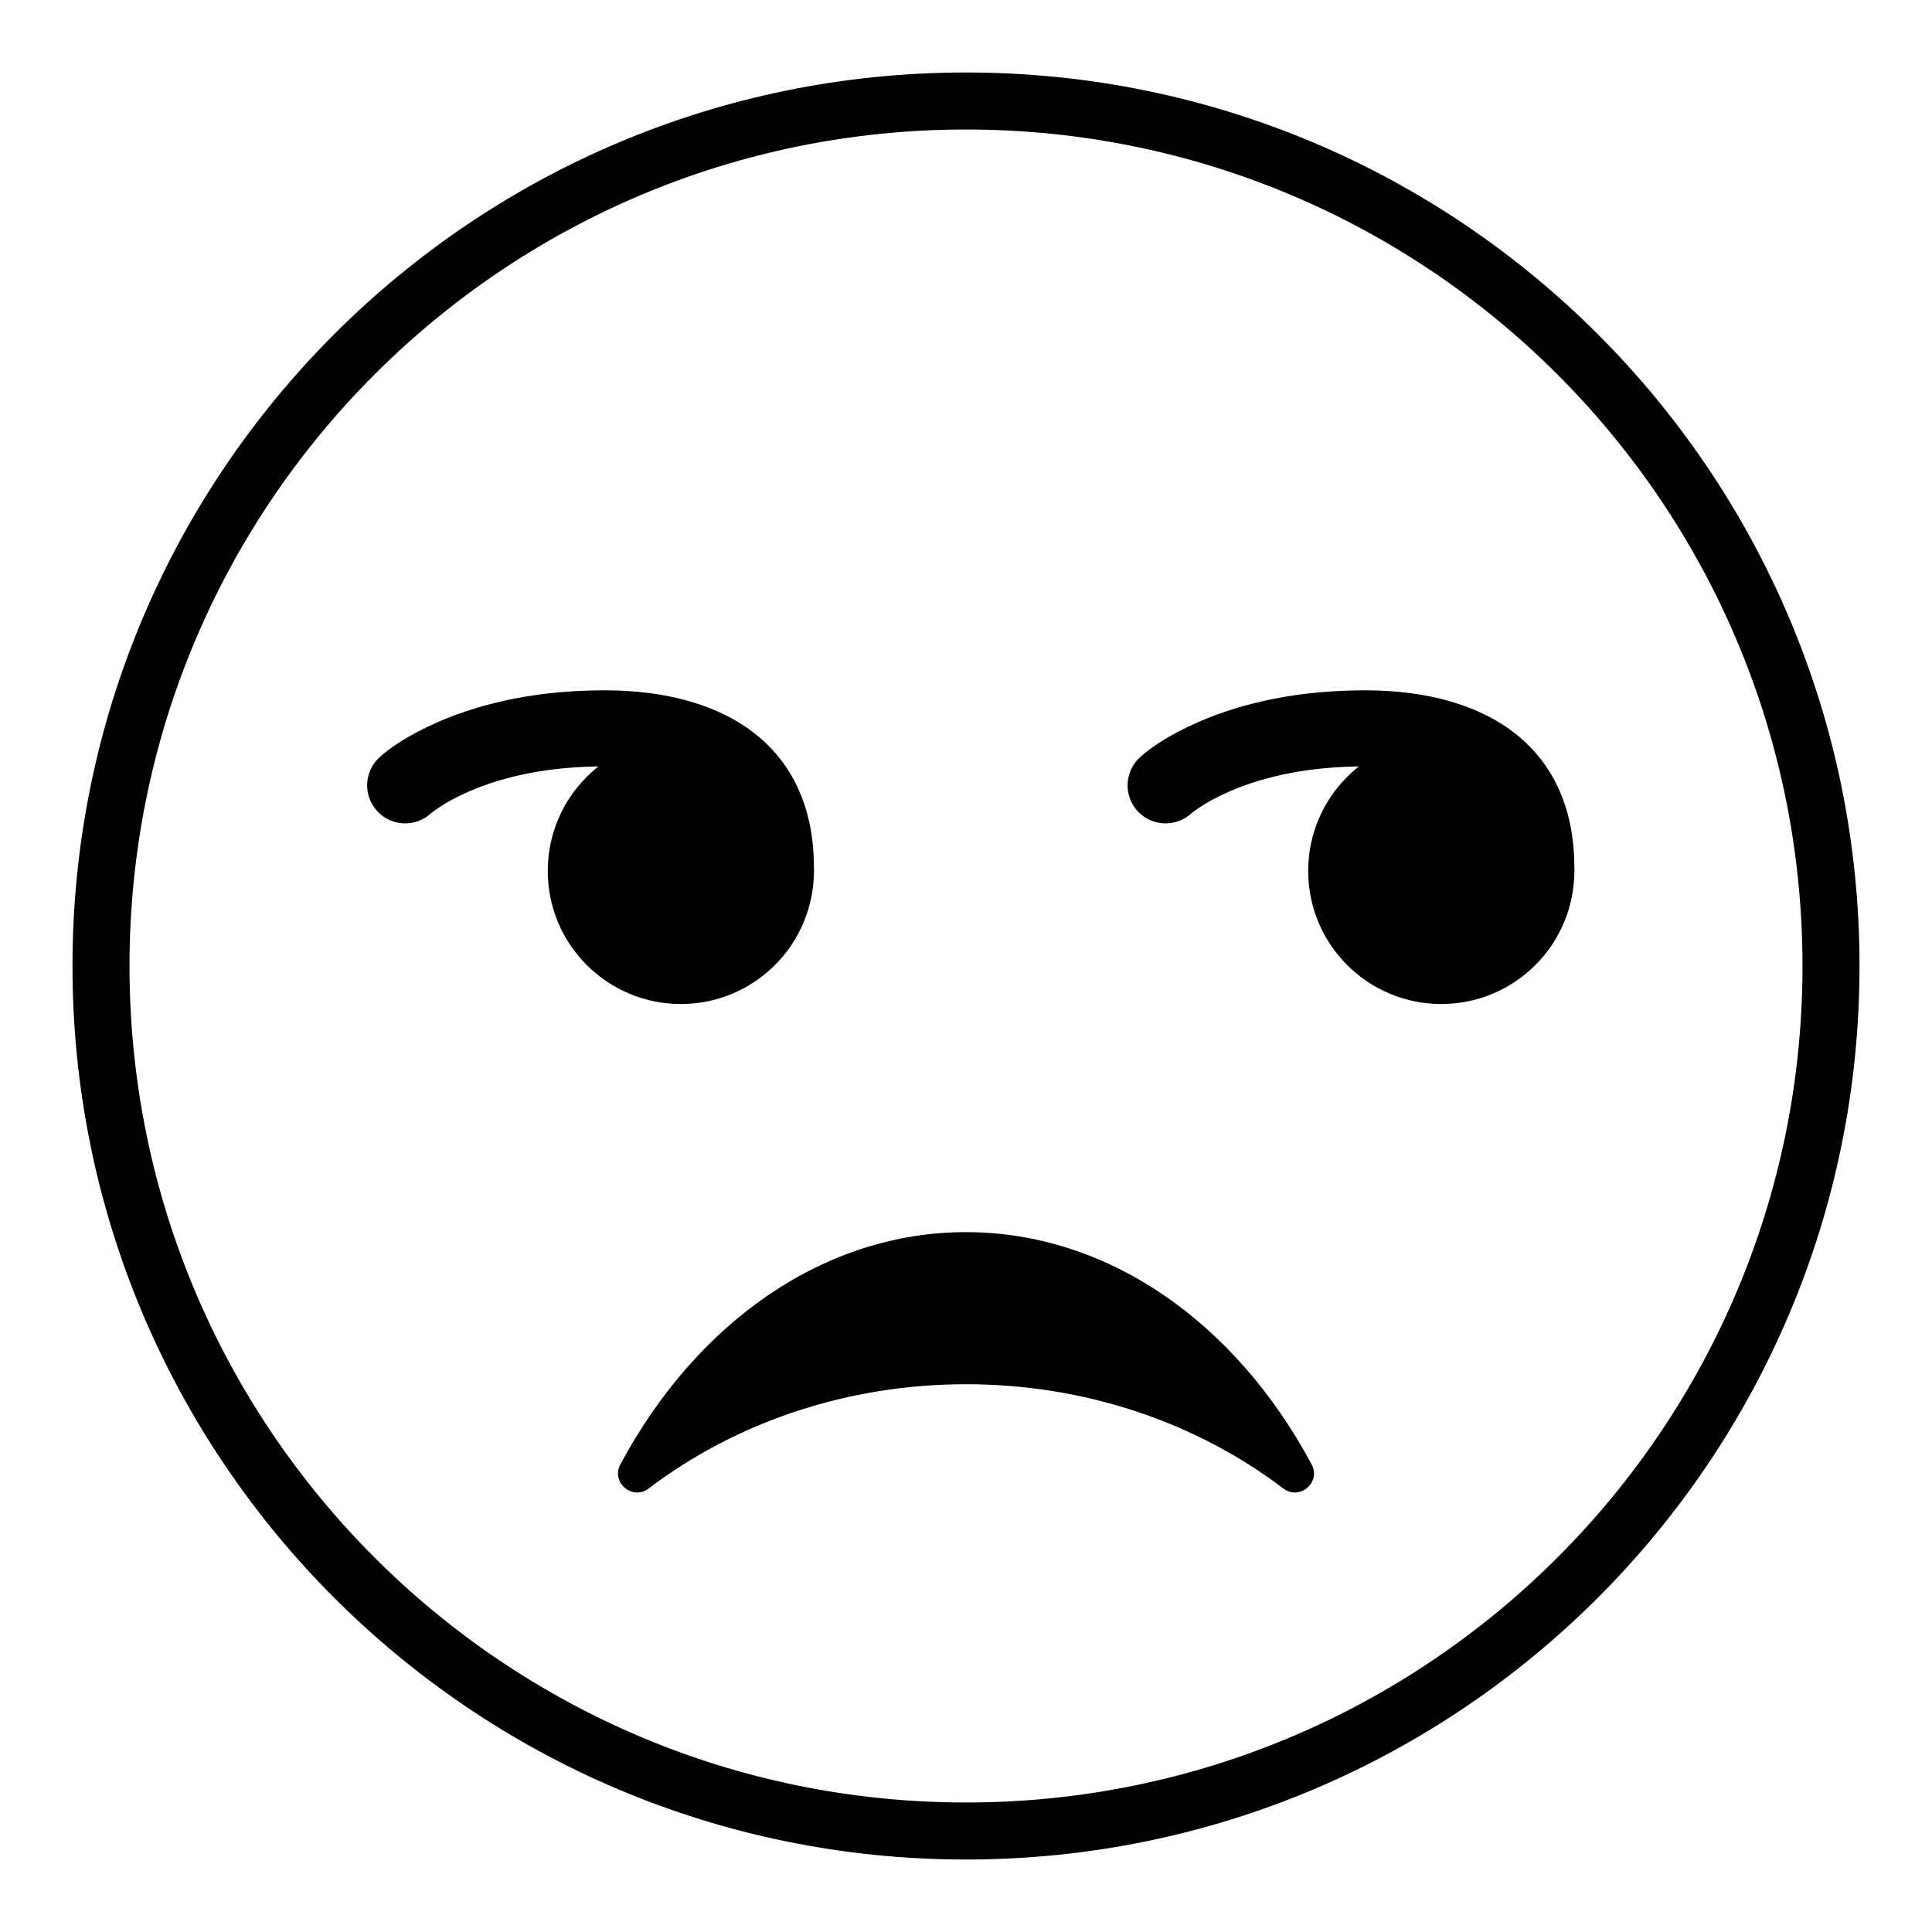 <?xml version="1.0" encoding="UTF-8"?>
<!-- Uploaded to: ICON Repo, www.svgrepo.com, Generator: ICON Repo Mixer Tools -->
<svg fill="#000000" width="800px" height="800px" version="1.1" viewBox="144 144 512 512" xmlns="http://www.w3.org/2000/svg">
 <g fill-rule="evenodd">
  <path d="m400 636.79c130.77 0 236.79-106.02 236.79-236.79 0-130.78-106.02-236.79-236.79-236.79-130.78 0-236.79 106.02-236.79 236.79 0 130.77 106.02 236.79 236.79 236.79zm0-15.113c122.43 0 221.68-99.25 221.68-221.68 0-122.43-99.25-221.68-221.68-221.68-122.43 0-221.68 99.246-221.68 221.68 0 122.43 99.246 221.68 221.68 221.68z"/>
  <path d="m484.11 538.47c-23.406-17.742-52.902-27.637-84.109-27.637-31.211 0-60.707 9.895-84.113 27.637-4.309 3.266-10.039-1.629-7.481-6.398 20.453-38.125 54.371-61.543 91.594-61.543 37.219 0 71.137 23.418 91.594 61.543 2.555 4.769-3.172 9.664-7.484 6.398z"/>
  <path d="m260.13 358.13c2.133-1.438 4.801-2.914 8.016-4.32 9.559-4.172 21.535-6.715 36.129-6.715 22.805 0 35.562 8.469 35.27 27.555-0.086 5.562 4.356 10.145 9.918 10.23 5.566 0.086 10.145-4.356 10.23-9.918 0.504-32.602-22.73-48.02-55.418-48.02-17.395 0-32.113 3.125-44.191 8.398-7.57 3.305-12.711 6.769-15.551 9.395-4.086 3.781-4.332 10.156-0.555 14.242 3.781 4.082 10.156 4.332 14.242 0.555 0.137-0.133 0.773-0.637 1.91-1.402z"/>
  <path d="m461.65 358.13c2.133-1.438 4.801-2.914 8.016-4.32 9.559-4.172 21.535-6.715 36.129-6.715 22.805 0 35.566 8.469 35.27 27.555-0.086 5.562 4.356 10.145 9.918 10.23 5.566 0.086 10.145-4.356 10.23-9.918 0.504-32.602-22.73-48.02-55.418-48.02-17.395 0-32.109 3.125-44.191 8.398-7.57 3.305-12.711 6.769-15.551 9.395-4.082 3.781-4.332 10.156-0.555 14.242 3.781 4.082 10.156 4.332 14.242 0.555 0.141-0.133 0.773-0.637 1.91-1.402z"/>
  <path d="m359.7 374.81c0 19.477-15.789 35.266-35.27 35.266-19.477 0-35.266-15.789-35.266-35.266 0-19.477 15.789-35.266 35.266-35.266 19.48 0 35.27 15.789 35.27 35.266"/>
  <path d="m561.22 374.81c0 19.477-15.789 35.266-35.27 35.266-19.477 0-35.266-15.789-35.266-35.266 0-19.477 15.789-35.266 35.266-35.266 19.48 0 35.27 15.789 35.27 35.266"/>
 </g>
</svg>